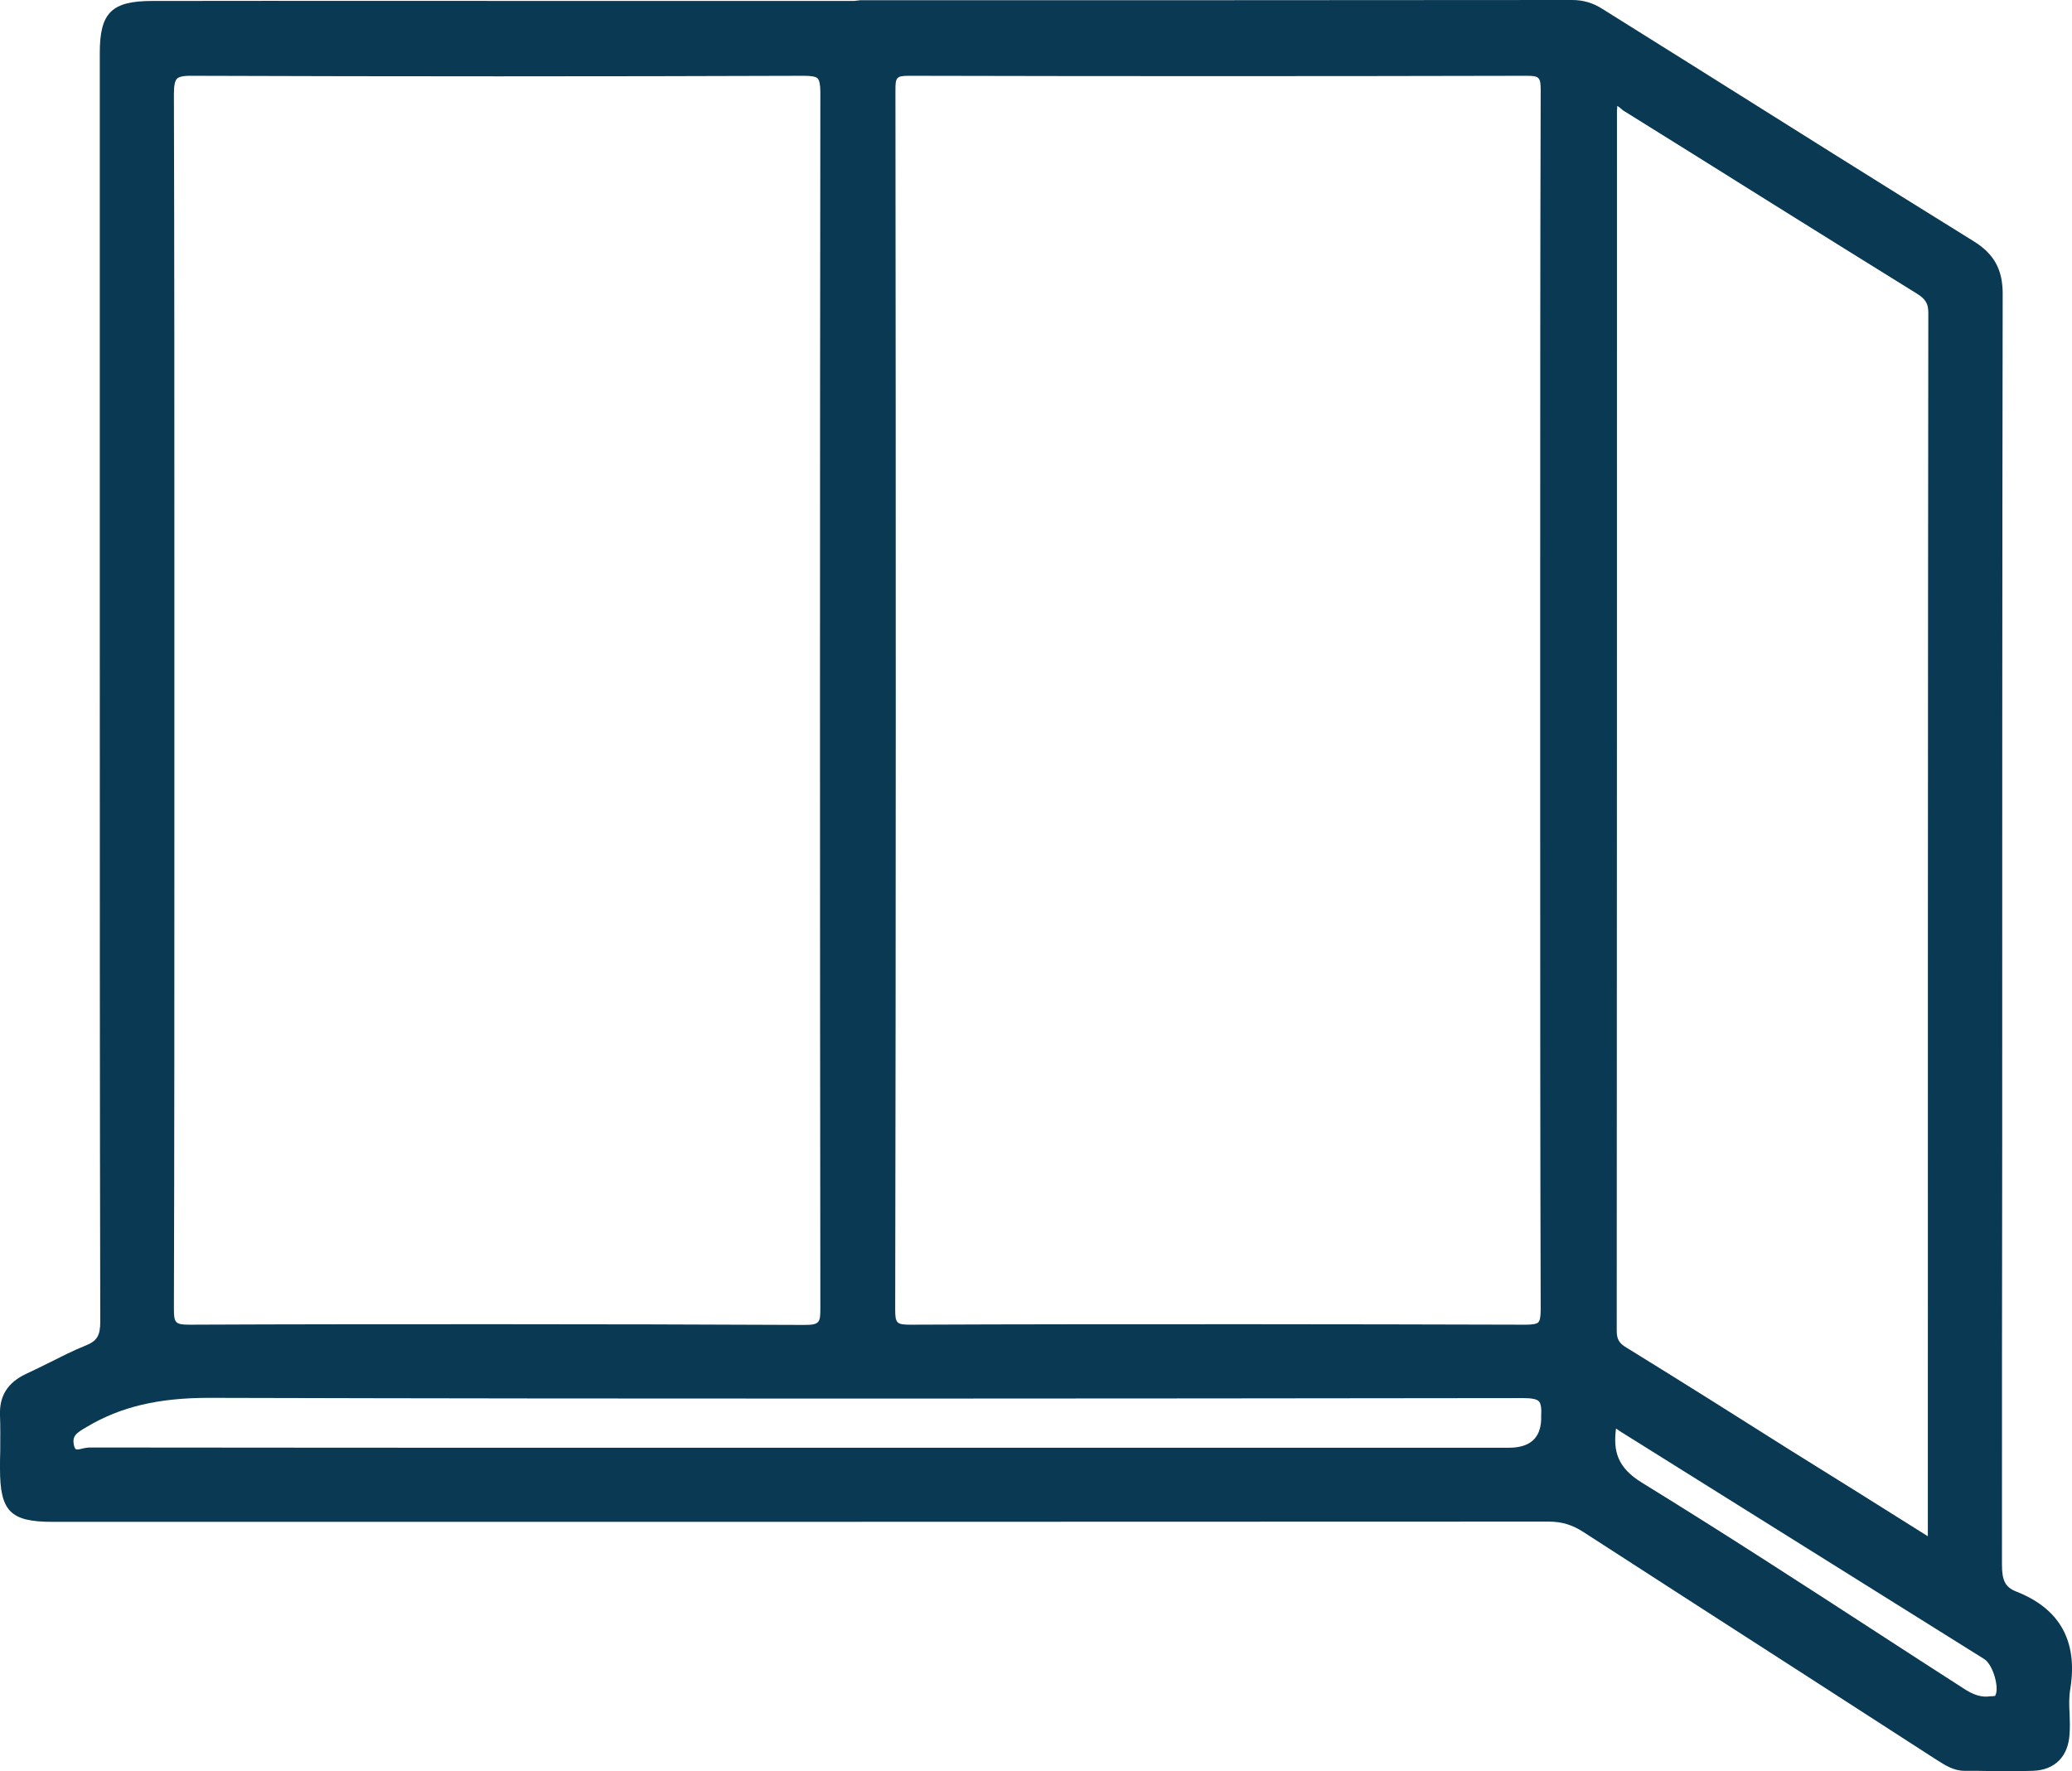 <?xml version="1.0" encoding="UTF-8"?>
<svg xmlns="http://www.w3.org/2000/svg" id="Layer_2" viewBox="0 0 86.38 73.85">
  <defs>
    <style>
      .cls-1 {
        fill: #093953;
      }
    </style>
  </defs>
  <g id="Layer_1-2" data-name="Layer_1">
    <path class="cls-1" d="M84.04,66.35c-.44-.18-.58-.45-.58-1.12,0-5.79,0-11.58.01-17.38,0-11.87,0-23.74.02-35.61,0-1-.36-1.65-1.19-2.17-3.97-2.46-7.93-4.95-11.89-7.44l-3.61-2.26c-.39-.25-.8-.37-1.26-.37-9.9.01-19.79.01-29.68.01l-.25.03h-10.73C18.7.04,12.52.03,6.35.04c-1.7,0-2.19.49-2.19,2.17v24.26c0,9.54,0,19.09.02,28.64,0,.58-.14.8-.61.99-.51.2-1.01.46-1.49.7-.33.16-.66.33-.99.48-.77.36-1.12.92-1.09,1.72.02.5.01.99.01,1.49-.01.24-.01.49-.01.74,0,1.78.43,2.22,2.19,2.22,20.8,0,41.59,0,62.38-.01.55,0,.99.14,1.45.44,3.06,1.98,6.12,3.95,9.18,5.92l5.47,3.53.08.05c.33.21.69.45,1.15.45h.46c.42,0,.84.02,1.26.02.38,0,.75-.01,1.13-.02.92-.03,1.48-.6,1.53-1.55.02-.27.01-.55,0-.82-.02-.37-.03-.71.03-1.05.32-1.99-.44-3.35-2.27-4.06ZM37.33,3.76c0-.53.03-.6.58-.6,8.53.02,17.19.02,25.72,0,.54,0,.6.06.6.59-.02,6.8-.02,13.6-.02,20.4v9.97c0,6.82,0,13.64.02,20.47,0,.31-.03.47-.1.54s-.24.1-.53.1c-3.9-.01-7.8-.02-11.59-.02-4.96,0-9.72,0-14.05.02-.58,0-.64-.06-.64-.63.03-15.96.03-32.59.01-50.84ZM7.25,3.92c0-.35.04-.55.13-.64.09-.09.31-.13.67-.12,8.45.03,17.02.03,25.46,0,.3,0,.5.03.58.11.07.08.11.26.11.58-.02,16.81-.02,33.87,0,50.68,0,.6-.02.71-.66.71-4.29-.02-8.57-.03-12.79-.03s-8.7,0-12.85.02c-.58,0-.65-.07-.65-.64.02-6.82.02-13.64.02-20.47v-9.93c0-6.76,0-13.52-.02-20.27ZM64.25,59.2q-.05,1.16-1.35,1.16H26.28c-7.52,0-15.02,0-22.53-.01-.1,0-.2.02-.3.04-.1.03-.24.06-.29.03-.01-.01-.05-.04-.08-.17-.07-.37.07-.49.54-.76,1.41-.84,2.99-1.21,5.09-1.21h.09c18.49.05,36.89.03,54.69.01.35,0,.57.04.66.13.09.09.12.29.1.64v.14ZM83.19,70.7h-.01s-.06.02-.1.02h-.09c-.37.06-.71-.04-1.17-.35-1.14-.73-2.28-1.47-3.42-2.21-3.25-2.11-6.61-4.29-9.96-6.35-1.02-.63-1.19-1.32-1.07-2.25.04.02.08.05.13.09.06.04.11.07.16.1l15.06,9.42c.38.24.64,1.23.46,1.52h.01ZM67.42,4.55s0-.09,0-.13c.04.01.09.05.17.12.05.04.09.08.15.11,2.04,1.27,4.09,2.55,6.13,3.83,2.01,1.26,4.03,2.51,6.04,3.76.37.23.48.42.48.8-.02,17.01-.02,34-.02,51.01-1.97-1.24-3.87-2.43-5.77-3.61-2.21-1.4-4.5-2.84-6.77-4.24-.33-.19-.43-.36-.43-.72.01-16.98.01-33.96.01-50.93Z"></path>
  </g>
</svg>
